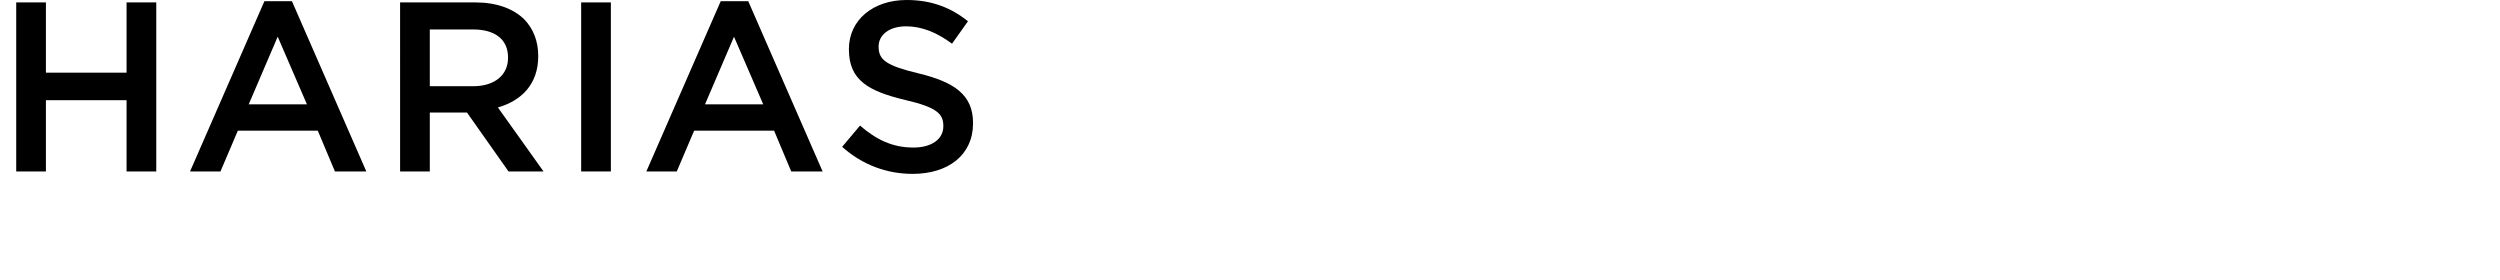 <?xml version="1.0" encoding="utf-8"?>
<!-- Generator: Adobe Illustrator 15.1.0, SVG Export Plug-In . SVG Version: 6.00 Build 0)  -->
<!DOCTYPE svg PUBLIC "-//W3C//DTD SVG 1.1//EN" "http://www.w3.org/Graphics/SVG/1.1/DTD/svg11.dtd">
<svg version="1.1" id="レイヤー_2のコピー" xmlns="http://www.w3.org/2000/svg" xmlns:xlink="http://www.w3.org/1999/xlink"
	 x="0px" y="0px" width="321px" height="36px" viewBox="0 0 321 36" enable-background="new 0 0 321 36" xml:space="preserve">
<g>
	<path d="M2.082,0.31h3.814v9.022h10.355V0.31h3.814v21.704h-3.814v-9.146H5.896v9.146H2.082V0.31z"/>
	<path d="M33.951,0.155h3.535l9.55,21.859h-4.031l-2.201-5.24H30.541l-2.232,5.24h-3.907L33.951,0.155z M39.409,13.395l-3.752-8.682
		l-3.721,8.682H39.409z"/>
	<path d="M51.372,0.31h9.674c2.729,0,4.868,0.806,6.264,2.17c1.147,1.178,1.799,2.791,1.799,4.682v0.062
		c0,3.566-2.14,5.705-5.179,6.573l5.86,8.217h-4.496l-5.333-7.565h-4.774v7.565h-3.814L51.372,0.31L51.372,0.31z M60.767,11.069
		c2.729,0,4.465-1.426,4.465-3.627V7.379c0-2.325-1.675-3.597-4.496-3.597h-5.55v7.286L60.767,11.069L60.767,11.069z"/>
	<path d="M74.622,0.31h3.813v21.704h-3.813V0.31z"/>
	<path d="M92.54,0.155h3.535l9.55,21.859h-4.03l-2.202-5.24H89.129l-2.232,5.24h-3.906L92.54,0.155z M97.997,13.395l-3.751-8.682
		l-3.721,8.682H97.997z"/>
	<path d="M108.131,18.852l2.295-2.729c2.077,1.798,4.154,2.822,6.852,2.822c2.357,0,3.846-1.085,3.846-2.729v-0.062
		c0-1.55-0.869-2.387-4.899-3.317c-4.62-1.116-7.225-2.48-7.225-6.48V6.294C109,2.574,112.1,0,116.411,0
		c3.162,0,5.674,0.961,7.875,2.729l-2.047,2.883c-1.953-1.457-3.906-2.232-5.891-2.232c-2.232,0-3.535,1.147-3.535,2.574v0.062
		c0,1.674,0.992,2.418,5.147,3.411c4.589,1.116,6.977,2.759,6.977,6.356v0.062c0,4.062-3.194,6.48-7.752,6.48
		C113.868,22.324,110.736,21.177,108.131,18.852z"/>
</g>
</svg>
